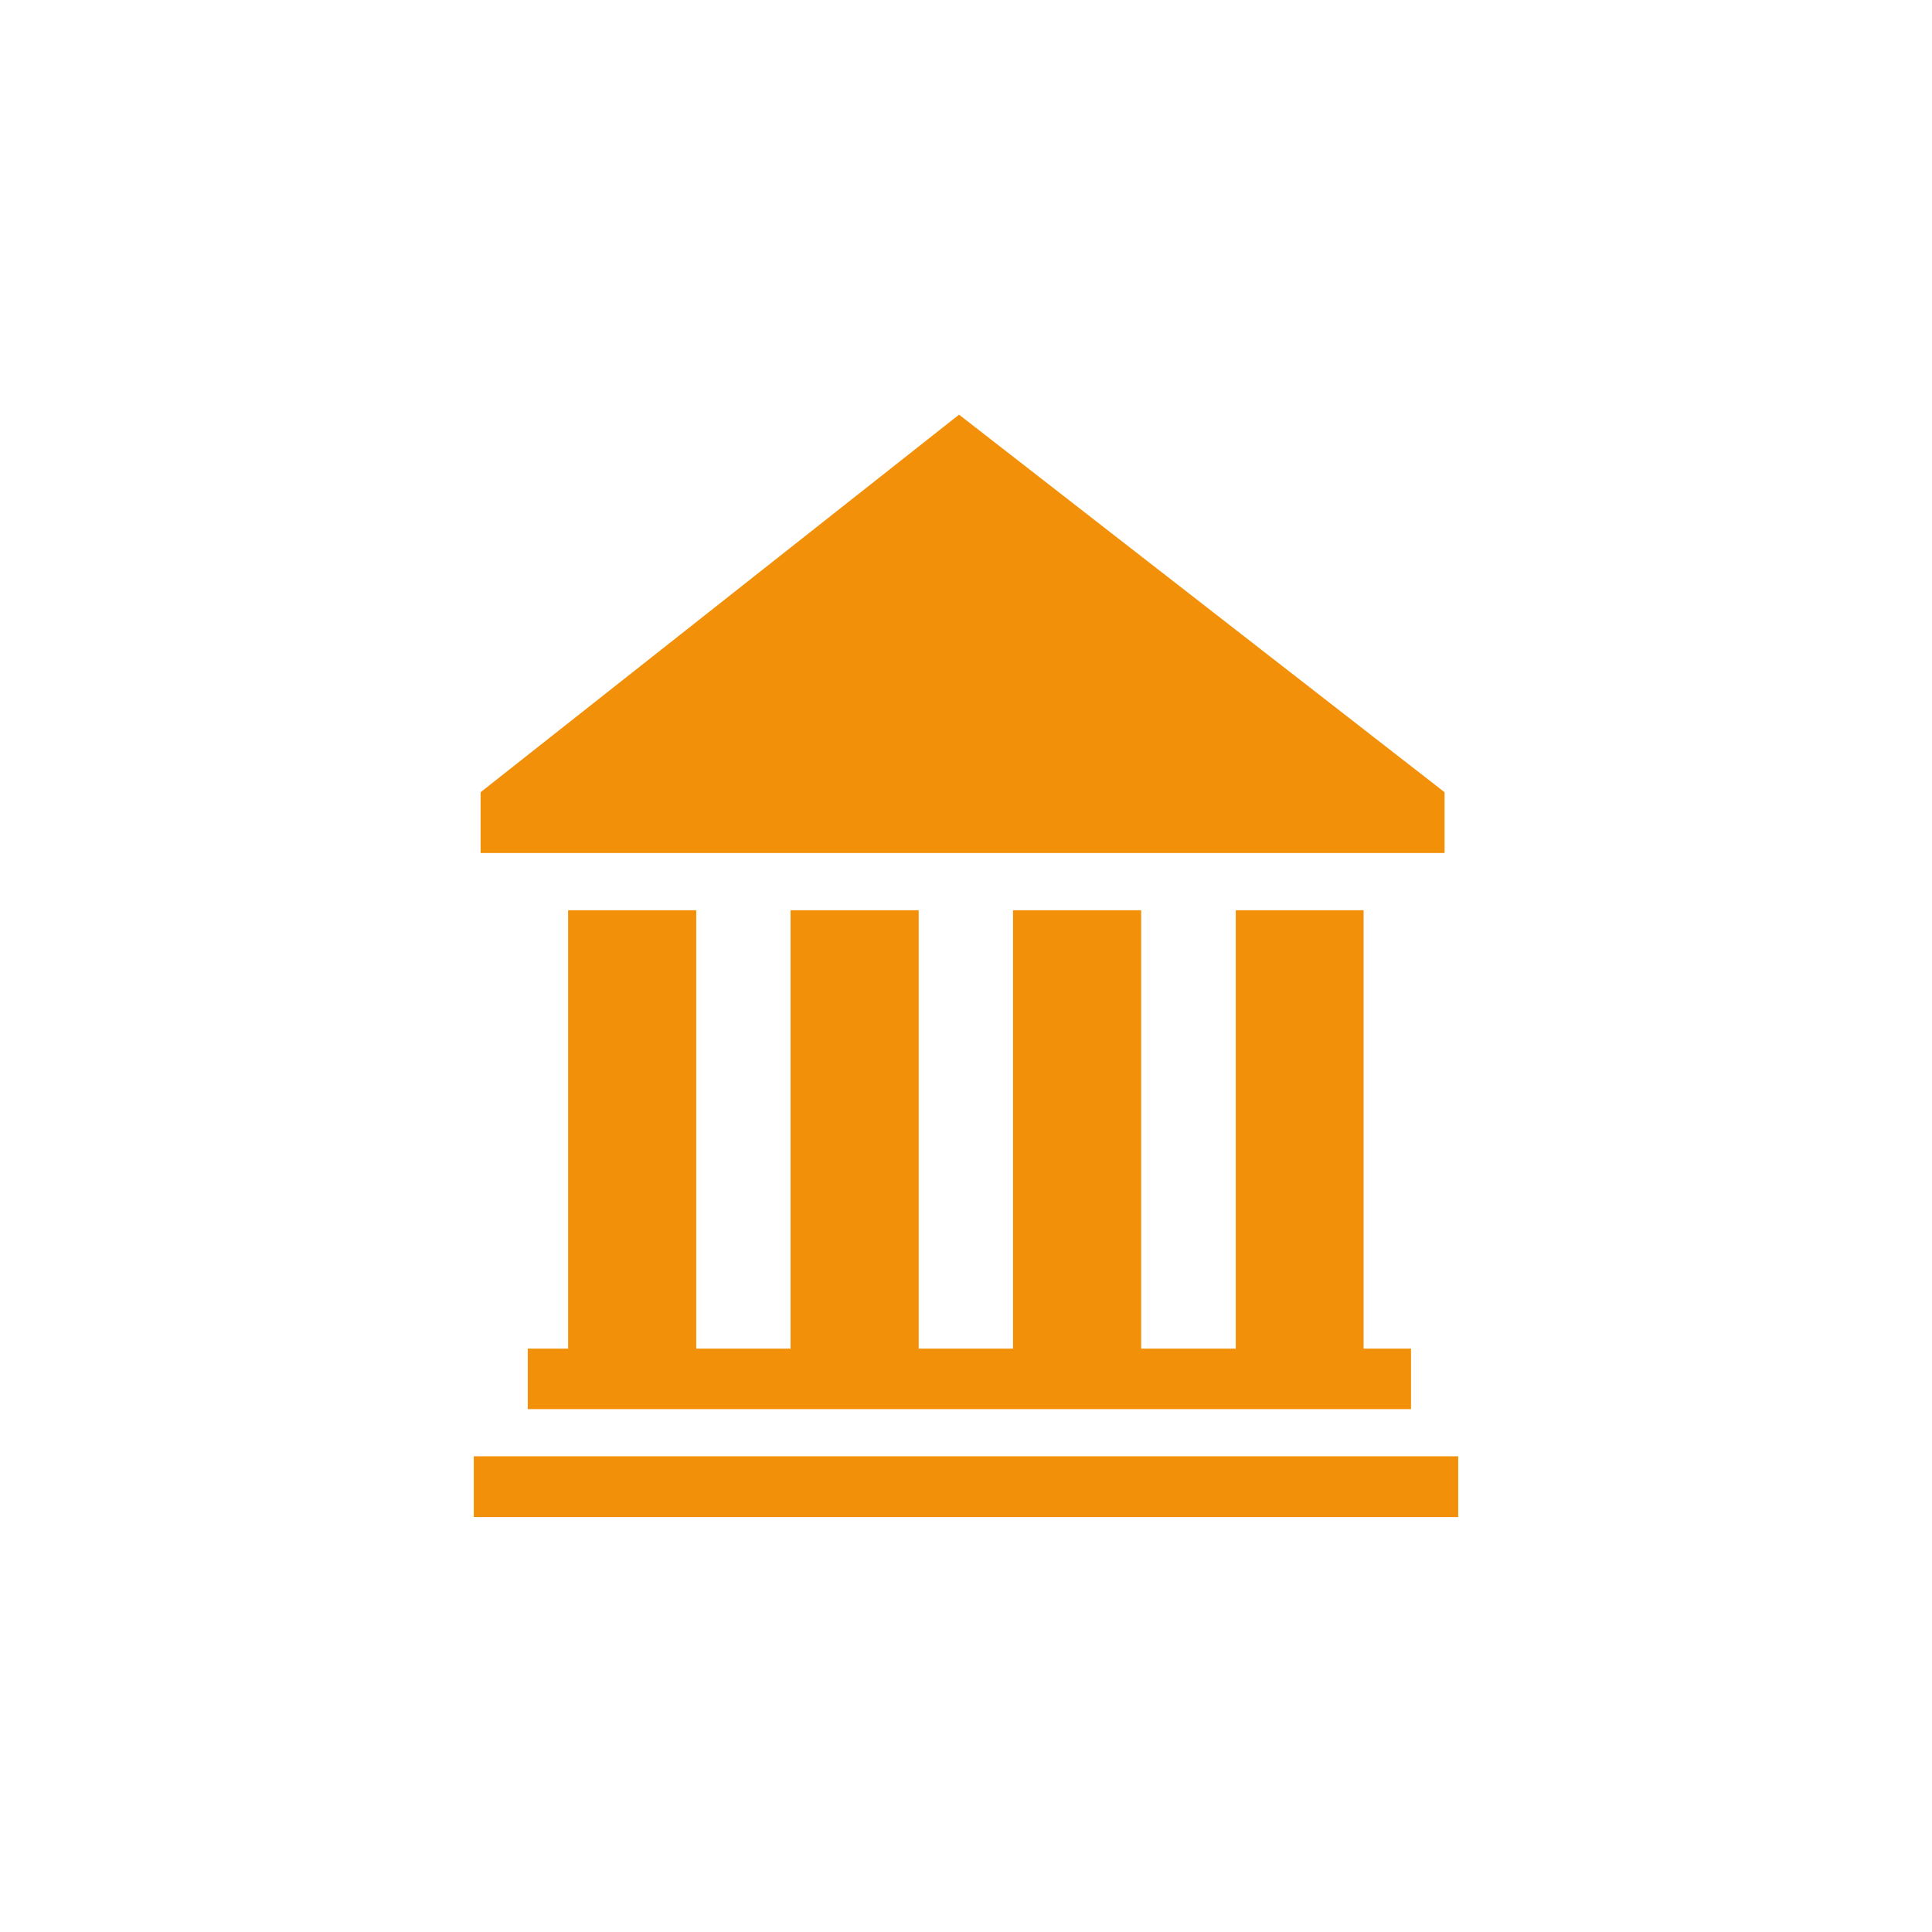 <?xml version="1.0" encoding="utf-8"?>
<!-- Generator: Adobe Illustrator 24.0.0, SVG Export Plug-In . SVG Version: 6.00 Build 0)  -->
<svg version="1.1" id="Ebene_2" xmlns="http://www.w3.org/2000/svg" xmlns:xlink="http://www.w3.org/1999/xlink" x="0px" y="0px"
	 viewBox="0 0 708.7 708.7" style="enable-background:new 0 0 708.7 708.7;" xml:space="preserve">
<style type="text/css">
	.st0{fill:#F29109;}
	.st1{fill:#F39200;}
	.st2{fill:#FFFFFF;}
</style>
<g>
	<polygon class="st0" points="208.4,333.9 208.4,494.7 193.6,494.7 193.6,516.9 517.6,516.9 517.6,494.7 500.2,494.7 500.2,333.9 
		453.3,333.9 453.3,494.7 418.6,494.7 418.6,333.9 371.6,333.9 371.6,494.7 337,494.7 337,333.9 290,333.9 290,494.7 255.4,494.7 
		255.4,333.9 	"/>
	<rect x="173.8" y="534.2" class="st0" width="361.1" height="22.3"/>
	<polygon class="st0" points="529.9,290.6 351.8,152.1 176.3,290.6 176.3,312.9 529.9,312.9 	"/>
</g>
</svg>
